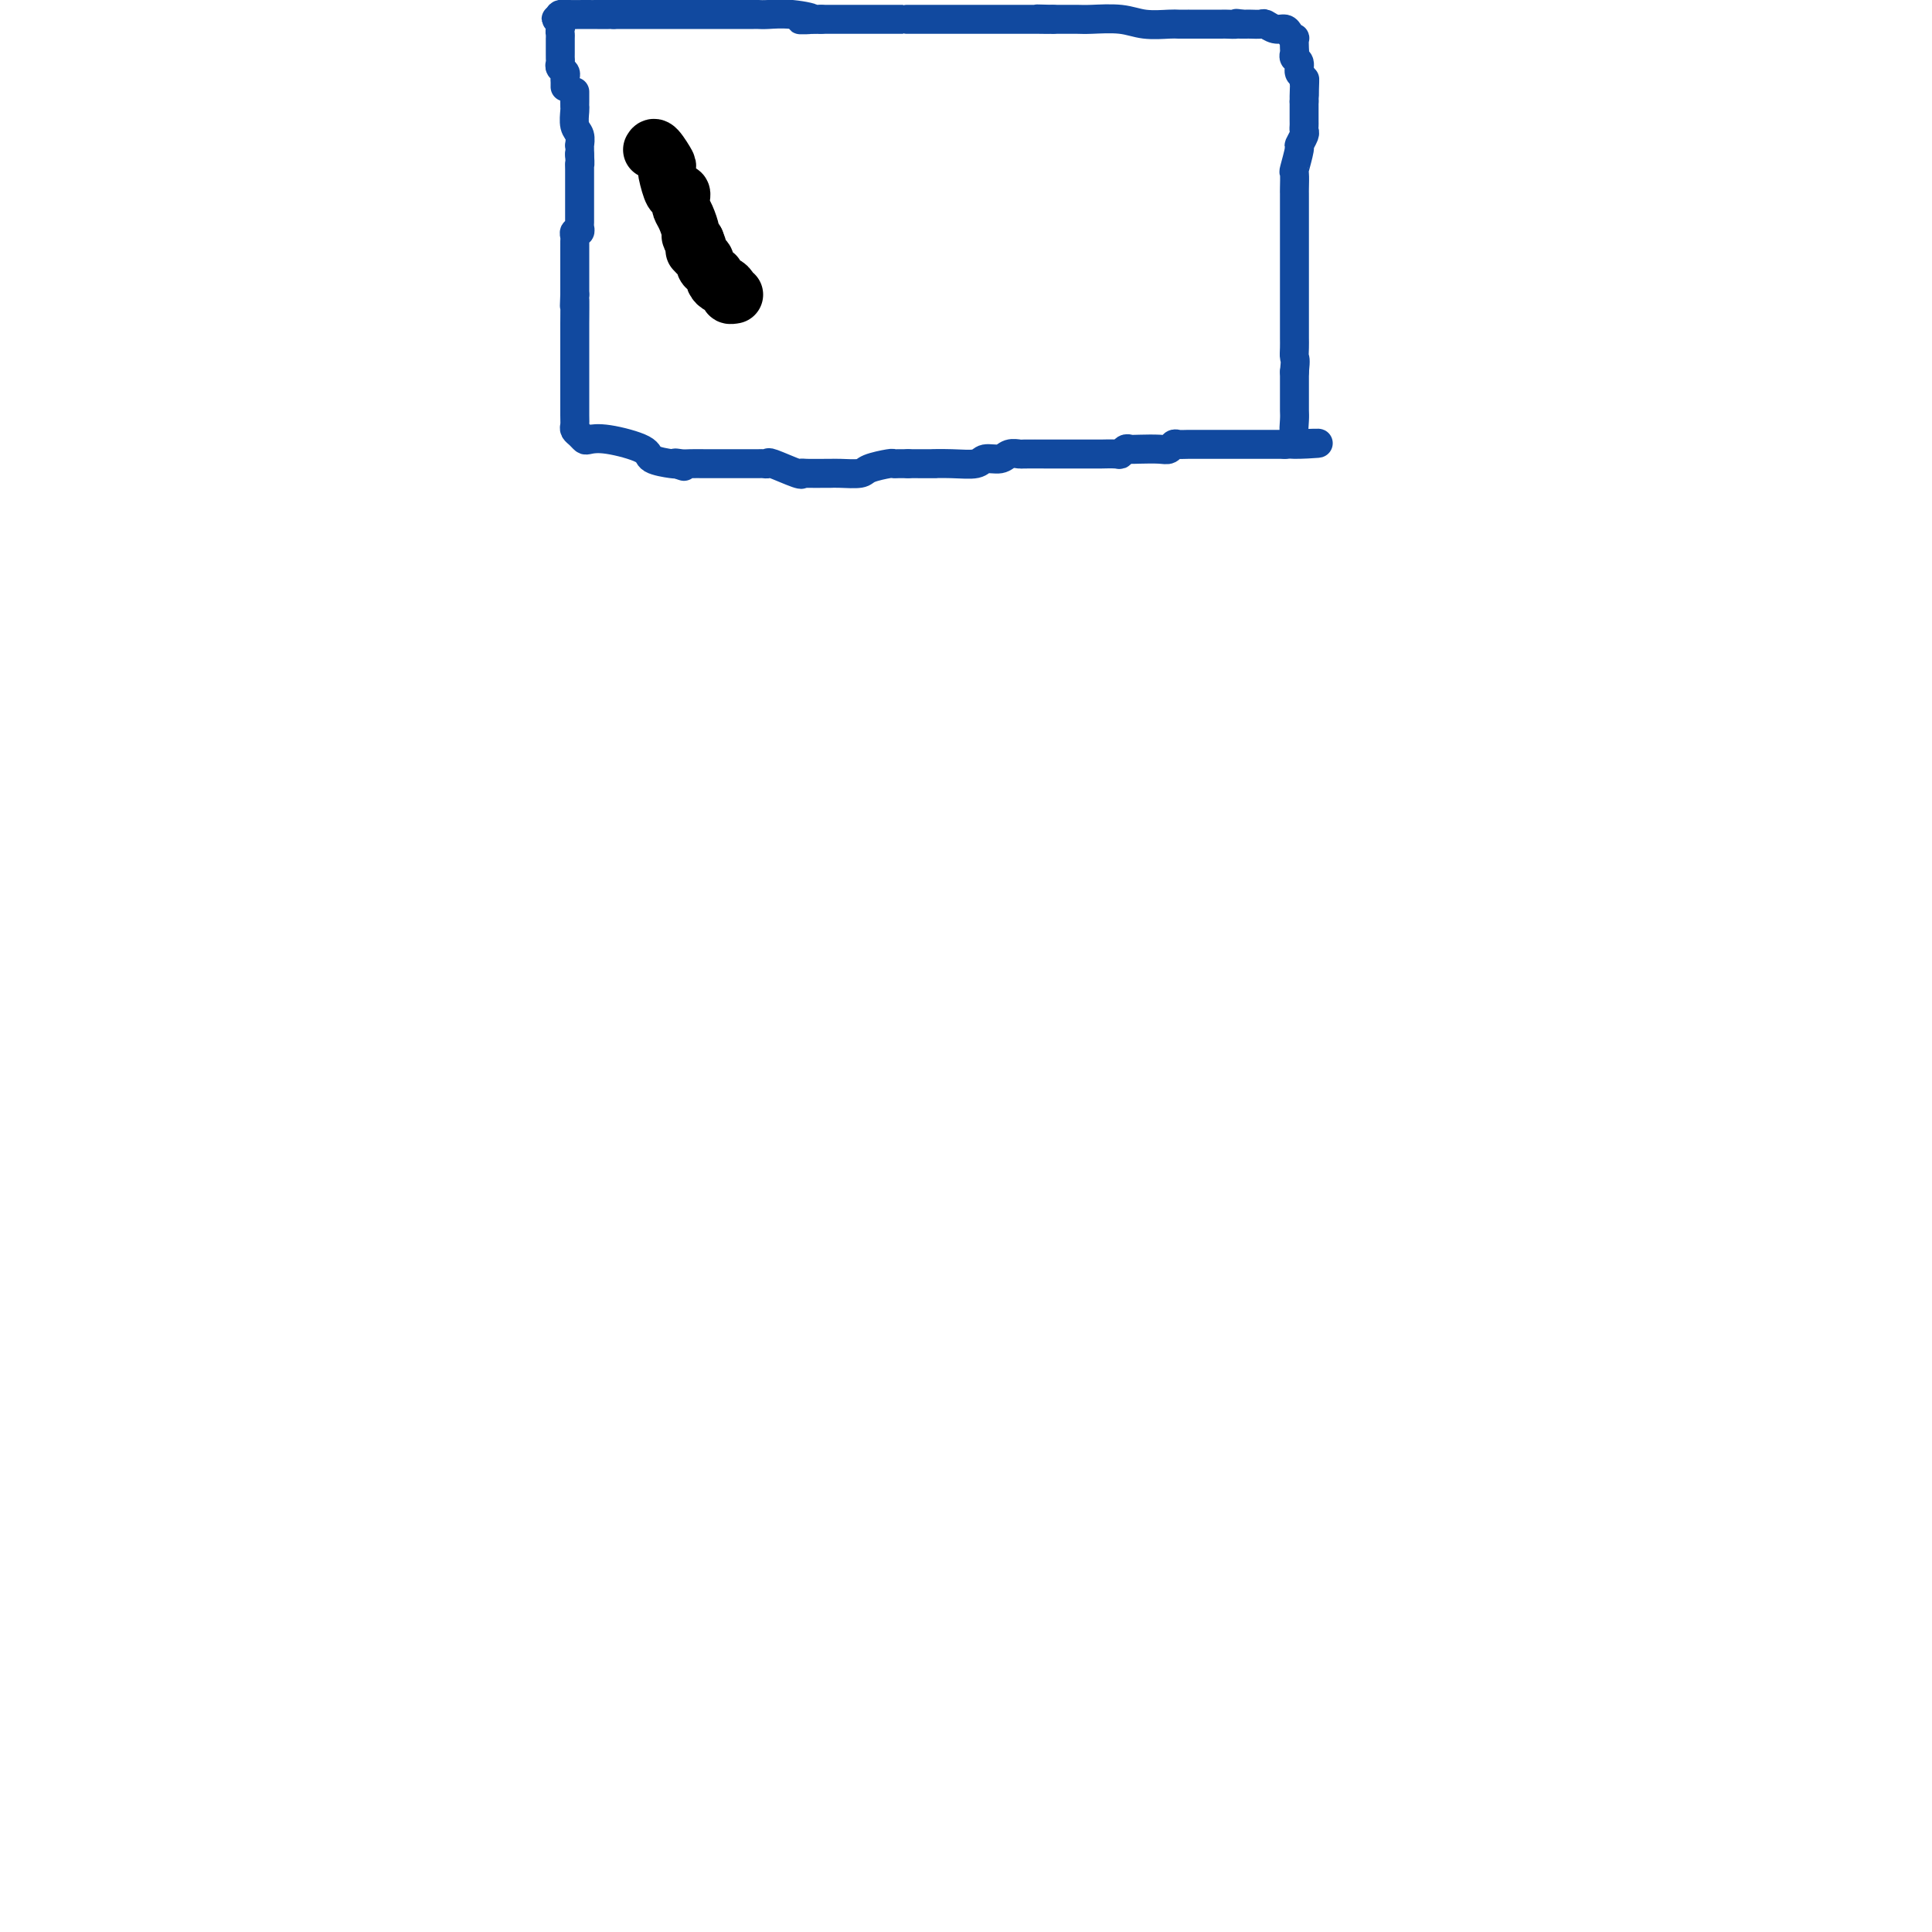 <svg viewBox='0 0 400 400' version='1.1' xmlns='http://www.w3.org/2000/svg' xmlns:xlink='http://www.w3.org/1999/xlink'><g fill='none' stroke='#11499F' stroke-width='6' stroke-linecap='round' stroke-linejoin='round'><path d='M119,19c0.002,0.741 0.004,1.482 0,2c-0.004,0.518 -0.015,0.812 0,1c0.015,0.188 0.057,0.270 0,1c-0.057,0.730 -0.211,2.107 0,3c0.211,0.893 0.789,1.300 1,2c0.211,0.700 0.057,1.693 0,2c-0.057,0.307 -0.015,-0.071 0,0c0.015,0.071 0.004,0.592 0,1c-0.004,0.408 -0.002,0.704 0,1'/><path d='M120,32c0.155,2.467 0.041,2.136 0,2c-0.041,-0.136 -0.011,-0.077 0,1c0.011,1.077 0.003,3.171 0,4c-0.003,0.829 -0.001,0.393 0,1c0.001,0.607 0.001,2.258 0,3c-0.001,0.742 -0.004,0.576 0,1c0.004,0.424 0.015,1.437 0,2c-0.015,0.563 -0.057,0.674 0,1c0.057,0.326 0.211,0.865 0,1c-0.211,0.135 -0.789,-0.133 -1,0c-0.211,0.133 -0.057,0.669 0,1c0.057,0.331 0.015,0.459 0,1c-0.015,0.541 -0.004,1.497 0,2c0.004,0.503 0.001,0.555 0,1c-0.001,0.445 -0.000,1.285 0,2c0.000,0.715 0.000,1.305 0,2c-0.000,0.695 -0.000,1.495 0,2c0.000,0.505 0.000,0.716 0,1c-0.000,0.284 -0.000,0.642 0,1'/><path d='M119,61c-0.155,4.462 -0.042,1.118 0,1c0.042,-0.118 0.011,2.991 0,5c-0.011,2.009 -0.004,2.920 0,5c0.004,2.080 0.004,5.331 0,8c-0.004,2.669 -0.012,4.757 0,6c0.012,1.243 0.043,1.640 0,2c-0.043,0.360 -0.161,0.683 0,1c0.161,0.317 0.601,0.627 1,1c0.399,0.373 0.758,0.811 1,1c0.242,0.189 0.366,0.131 1,0c0.634,-0.131 1.778,-0.336 4,0c2.222,0.336 5.524,1.214 7,2c1.476,0.786 1.128,1.481 2,2c0.872,0.519 2.963,0.863 4,1c1.037,0.137 1.018,0.069 1,0'/><path d='M140,96c3.210,1.083 0.735,0.290 0,0c-0.735,-0.290 0.269,-0.078 1,0c0.731,0.078 1.187,0.021 2,0c0.813,-0.021 1.982,-0.006 3,0c1.018,0.006 1.884,0.002 3,0c1.116,-0.002 2.480,-0.003 4,0c1.520,0.003 3.196,0.008 4,0c0.804,-0.008 0.737,-0.030 1,0c0.263,0.030 0.855,0.113 1,0c0.145,-0.113 -0.157,-0.423 1,0c1.157,0.423 3.773,1.577 5,2c1.227,0.423 1.065,0.113 1,0c-0.065,-0.113 -0.031,-0.030 1,0c1.031,0.030 3.061,0.005 4,0c0.939,-0.005 0.788,0.009 1,0c0.212,-0.009 0.788,-0.041 2,0c1.212,0.041 3.059,0.155 4,0c0.941,-0.155 0.976,-0.577 2,-1c1.024,-0.423 3.037,-0.845 4,-1c0.963,-0.155 0.875,-0.042 1,0c0.125,0.042 0.464,0.012 1,0c0.536,-0.012 1.268,-0.006 2,0'/><path d='M188,96c8.391,0.005 5.368,0.016 5,0c-0.368,-0.016 1.917,-0.061 4,0c2.083,0.061 3.963,0.227 5,0c1.037,-0.227 1.230,-0.845 2,-1c0.770,-0.155 2.117,0.155 3,0c0.883,-0.155 1.302,-0.774 2,-1c0.698,-0.226 1.673,-0.061 2,0c0.327,0.061 0.004,0.016 1,0c0.996,-0.016 3.311,-0.004 5,0c1.689,0.004 2.751,0.001 4,0c1.249,-0.001 2.685,-0.001 3,0c0.315,0.001 -0.491,0.001 0,0c0.491,-0.001 2.278,-0.004 3,0c0.722,0.004 0.378,0.015 1,0c0.622,-0.015 2.209,-0.057 3,0c0.791,0.057 0.786,0.211 1,0c0.214,-0.211 0.649,-0.788 1,-1c0.351,-0.212 0.619,-0.061 1,0c0.381,0.061 0.875,0.030 2,0c1.125,-0.030 2.881,-0.061 4,0c1.119,0.061 1.601,0.212 2,0c0.399,-0.212 0.714,-0.789 1,-1c0.286,-0.211 0.542,-0.057 1,0c0.458,0.057 1.119,0.015 2,0c0.881,-0.015 1.982,-0.004 3,0c1.018,0.004 1.953,0.001 3,0c1.047,-0.001 2.205,-0.000 4,0c1.795,0.000 4.227,0.000 6,0c1.773,-0.000 2.886,-0.000 4,0'/><path d='M266,92c12.520,-0.563 4.819,0.029 2,0c-2.819,-0.029 -0.755,-0.680 0,-1c0.755,-0.320 0.202,-0.308 0,-1c-0.202,-0.692 -0.054,-2.087 0,-3c0.054,-0.913 0.015,-1.343 0,-2c-0.015,-0.657 -0.004,-1.541 0,-2c0.004,-0.459 0.001,-0.494 0,-1c-0.001,-0.506 -0.000,-1.482 0,-2c0.000,-0.518 0.000,-0.576 0,-1c-0.000,-0.424 -0.000,-1.212 0,-2'/><path d='M268,77c0.309,-2.905 0.083,-2.668 0,-3c-0.083,-0.332 -0.022,-1.231 0,-2c0.022,-0.769 0.006,-1.406 0,-2c-0.006,-0.594 -0.002,-1.145 0,-2c0.002,-0.855 0.000,-2.015 0,-3c-0.000,-0.985 -0.000,-1.796 0,-3c0.000,-1.204 0.000,-2.802 0,-4c-0.000,-1.198 0.000,-1.995 0,-4c-0.000,-2.005 -0.000,-5.217 0,-7c0.000,-1.783 0.000,-2.135 0,-3c-0.000,-0.865 -0.001,-2.242 0,-3c0.001,-0.758 0.004,-0.897 0,-1c-0.004,-0.103 -0.016,-0.169 0,-1c0.016,-0.831 0.061,-2.425 0,-3c-0.061,-0.575 -0.226,-0.129 0,-1c0.226,-0.871 0.845,-3.060 1,-4c0.155,-0.940 -0.155,-0.632 0,-1c0.155,-0.368 0.774,-1.412 1,-2c0.226,-0.588 0.061,-0.721 0,-1c-0.061,-0.279 -0.016,-0.705 0,-1c0.016,-0.295 0.004,-0.461 0,-1c-0.004,-0.539 -0.001,-1.453 0,-2c0.001,-0.547 0.000,-0.728 0,-1c-0.000,-0.272 -0.000,-0.636 0,-1'/><path d='M270,21c0.292,-8.732 0.022,-2.563 0,-1c-0.022,1.563 0.204,-1.479 0,-3c-0.204,-1.521 -0.839,-1.519 -1,-2c-0.161,-0.481 0.153,-1.443 0,-2c-0.153,-0.557 -0.772,-0.709 -1,-1c-0.228,-0.291 -0.064,-0.722 0,-1c0.064,-0.278 0.029,-0.404 0,-1c-0.029,-0.596 -0.052,-1.661 0,-2c0.052,-0.339 0.179,0.049 0,0c-0.179,-0.049 -0.663,-0.535 -1,-1c-0.337,-0.465 -0.528,-0.909 -1,-1c-0.472,-0.091 -1.226,0.172 -2,0c-0.774,-0.172 -1.569,-0.778 -2,-1c-0.431,-0.222 -0.497,-0.059 -1,0c-0.503,0.059 -1.443,0.016 -2,0c-0.557,-0.016 -0.731,-0.005 -1,0c-0.269,0.005 -0.635,0.002 -1,0'/><path d='M257,5c-1.665,-0.309 -0.827,-0.083 -1,0c-0.173,0.083 -1.356,0.022 -2,0c-0.644,-0.022 -0.750,-0.006 -1,0c-0.250,0.006 -0.644,0.002 -1,0c-0.356,-0.002 -0.672,-0.000 -1,0c-0.328,0.000 -0.666,0.000 -1,0c-0.334,-0.000 -0.662,-0.000 -1,0c-0.338,0.000 -0.686,0.000 -1,0c-0.314,-0.000 -0.595,-0.000 -1,0c-0.405,0.000 -0.933,0.001 -1,0c-0.067,-0.001 0.326,-0.004 0,0c-0.326,0.004 -1.372,0.015 -2,0c-0.628,-0.015 -0.839,-0.057 -2,0c-1.161,0.057 -3.273,0.211 -5,0c-1.727,-0.211 -3.068,-0.789 -5,-1c-1.932,-0.211 -4.456,-0.057 -6,0c-1.544,0.057 -2.108,0.015 -3,0c-0.892,-0.015 -2.112,-0.004 -3,0c-0.888,0.004 -1.444,0.002 -2,0'/><path d='M218,4c-6.121,-0.155 -1.925,-0.041 -1,0c0.925,0.041 -1.422,0.011 -2,0c-0.578,-0.011 0.612,-0.003 0,0c-0.612,0.003 -3.027,0.001 -4,0c-0.973,-0.001 -0.503,-0.000 -1,0c-0.497,0.000 -1.960,0.000 -3,0c-1.040,-0.000 -1.656,-0.000 -2,0c-0.344,0.000 -0.415,0.000 -1,0c-0.585,-0.000 -1.685,-0.000 -2,0c-0.315,0.000 0.153,0.000 0,0c-0.153,-0.000 -0.928,-0.000 -2,0c-1.072,0.000 -2.440,0.000 -3,0c-0.560,-0.000 -0.311,-0.000 -1,0c-0.689,0.000 -2.317,0.000 -4,0c-1.683,-0.000 -3.420,-0.000 -4,0c-0.580,0.000 -0.001,0.000 0,0c0.001,-0.000 -0.575,-0.000 -1,0c-0.425,0.000 -0.699,0.000 -1,0c-0.301,-0.000 -0.630,-0.000 -1,0c-0.370,0.000 -0.782,0.000 -2,0c-1.218,-0.000 -3.244,-0.000 -5,0c-1.756,0.000 -3.244,0.000 -4,0c-0.756,-0.000 -0.780,-0.000 -1,0c-0.220,0.000 -0.636,0.000 -1,0c-0.364,-0.000 -0.675,-0.000 -1,0c-0.325,0.000 -0.662,0.000 -1,0'/><path d='M170,4c-7.709,0.061 -2.983,0.212 -2,0c0.983,-0.212 -1.778,-0.789 -4,-1c-2.222,-0.211 -3.905,-0.057 -5,0c-1.095,0.057 -1.603,0.015 -2,0c-0.397,-0.015 -0.685,-0.004 -1,0c-0.315,0.004 -0.659,0.001 -1,0c-0.341,-0.001 -0.681,-0.000 -1,0c-0.319,0.000 -0.619,0.000 -1,0c-0.381,-0.000 -0.845,-0.000 -2,0c-1.155,0.000 -3.003,0.000 -5,0c-1.997,-0.000 -4.145,-0.000 -6,0c-1.855,0.000 -3.417,0.000 -5,0c-1.583,-0.000 -3.187,-0.000 -4,0c-0.813,0.000 -0.834,0.000 -1,0c-0.166,-0.000 -0.476,-0.000 -1,0c-0.524,0.000 -1.262,0.000 -2,0'/><path d='M127,3c-6.615,-0.154 -1.654,-0.038 -1,0c0.654,0.038 -3.000,0.000 -5,0c-2.000,-0.000 -2.346,0.038 -3,0c-0.654,-0.038 -1.615,-0.154 -2,0c-0.385,0.154 -0.192,0.577 0,1'/><path d='M116,4c-1.702,0.048 -0.456,-0.330 0,0c0.456,0.330 0.122,1.370 0,2c-0.122,0.630 -0.032,0.851 0,1c0.032,0.149 0.008,0.225 0,1c-0.008,0.775 0.002,2.249 0,3c-0.002,0.751 -0.015,0.779 0,1c0.015,0.221 0.056,0.636 0,1c-0.056,0.364 -0.211,0.675 0,1c0.211,0.325 0.789,0.662 1,1c0.211,0.338 0.057,0.678 0,1c-0.057,0.322 -0.015,0.625 0,1c0.015,0.375 0.004,0.821 0,1c-0.004,0.179 -0.002,0.089 0,0'/></g>
<g fill='none' stroke='#000000' stroke-width='12' stroke-linecap='round' stroke-linejoin='round'><path d='M135,31c0.190,-0.340 0.379,-0.679 1,0c0.621,0.679 1.673,2.377 2,3c0.327,0.623 -0.070,0.170 0,1c0.070,0.830 0.607,2.944 1,4c0.393,1.056 0.640,1.056 1,1c0.360,-0.056 0.831,-0.168 1,0c0.169,0.168 0.035,0.616 0,1c-0.035,0.384 0.028,0.705 0,1c-0.028,0.295 -0.148,0.565 0,1c0.148,0.435 0.566,1.034 1,2c0.434,0.966 0.886,2.299 1,3c0.114,0.701 -0.110,0.772 0,1c0.110,0.228 0.555,0.614 1,1'/><path d='M144,50c1.404,3.405 0.414,2.418 0,2c-0.414,-0.418 -0.252,-0.267 0,0c0.252,0.267 0.593,0.650 1,1c0.407,0.350 0.880,0.667 1,1c0.120,0.333 -0.112,0.680 0,1c0.112,0.320 0.569,0.611 1,1c0.431,0.389 0.836,0.874 1,1c0.164,0.126 0.086,-0.107 0,0c-0.086,0.107 -0.182,0.554 0,1c0.182,0.446 0.640,0.890 1,1c0.360,0.110 0.622,-0.115 1,0c0.378,0.115 0.871,0.569 1,1c0.129,0.431 -0.106,0.837 0,1c0.106,0.163 0.553,0.081 1,0'/></g>
</svg>